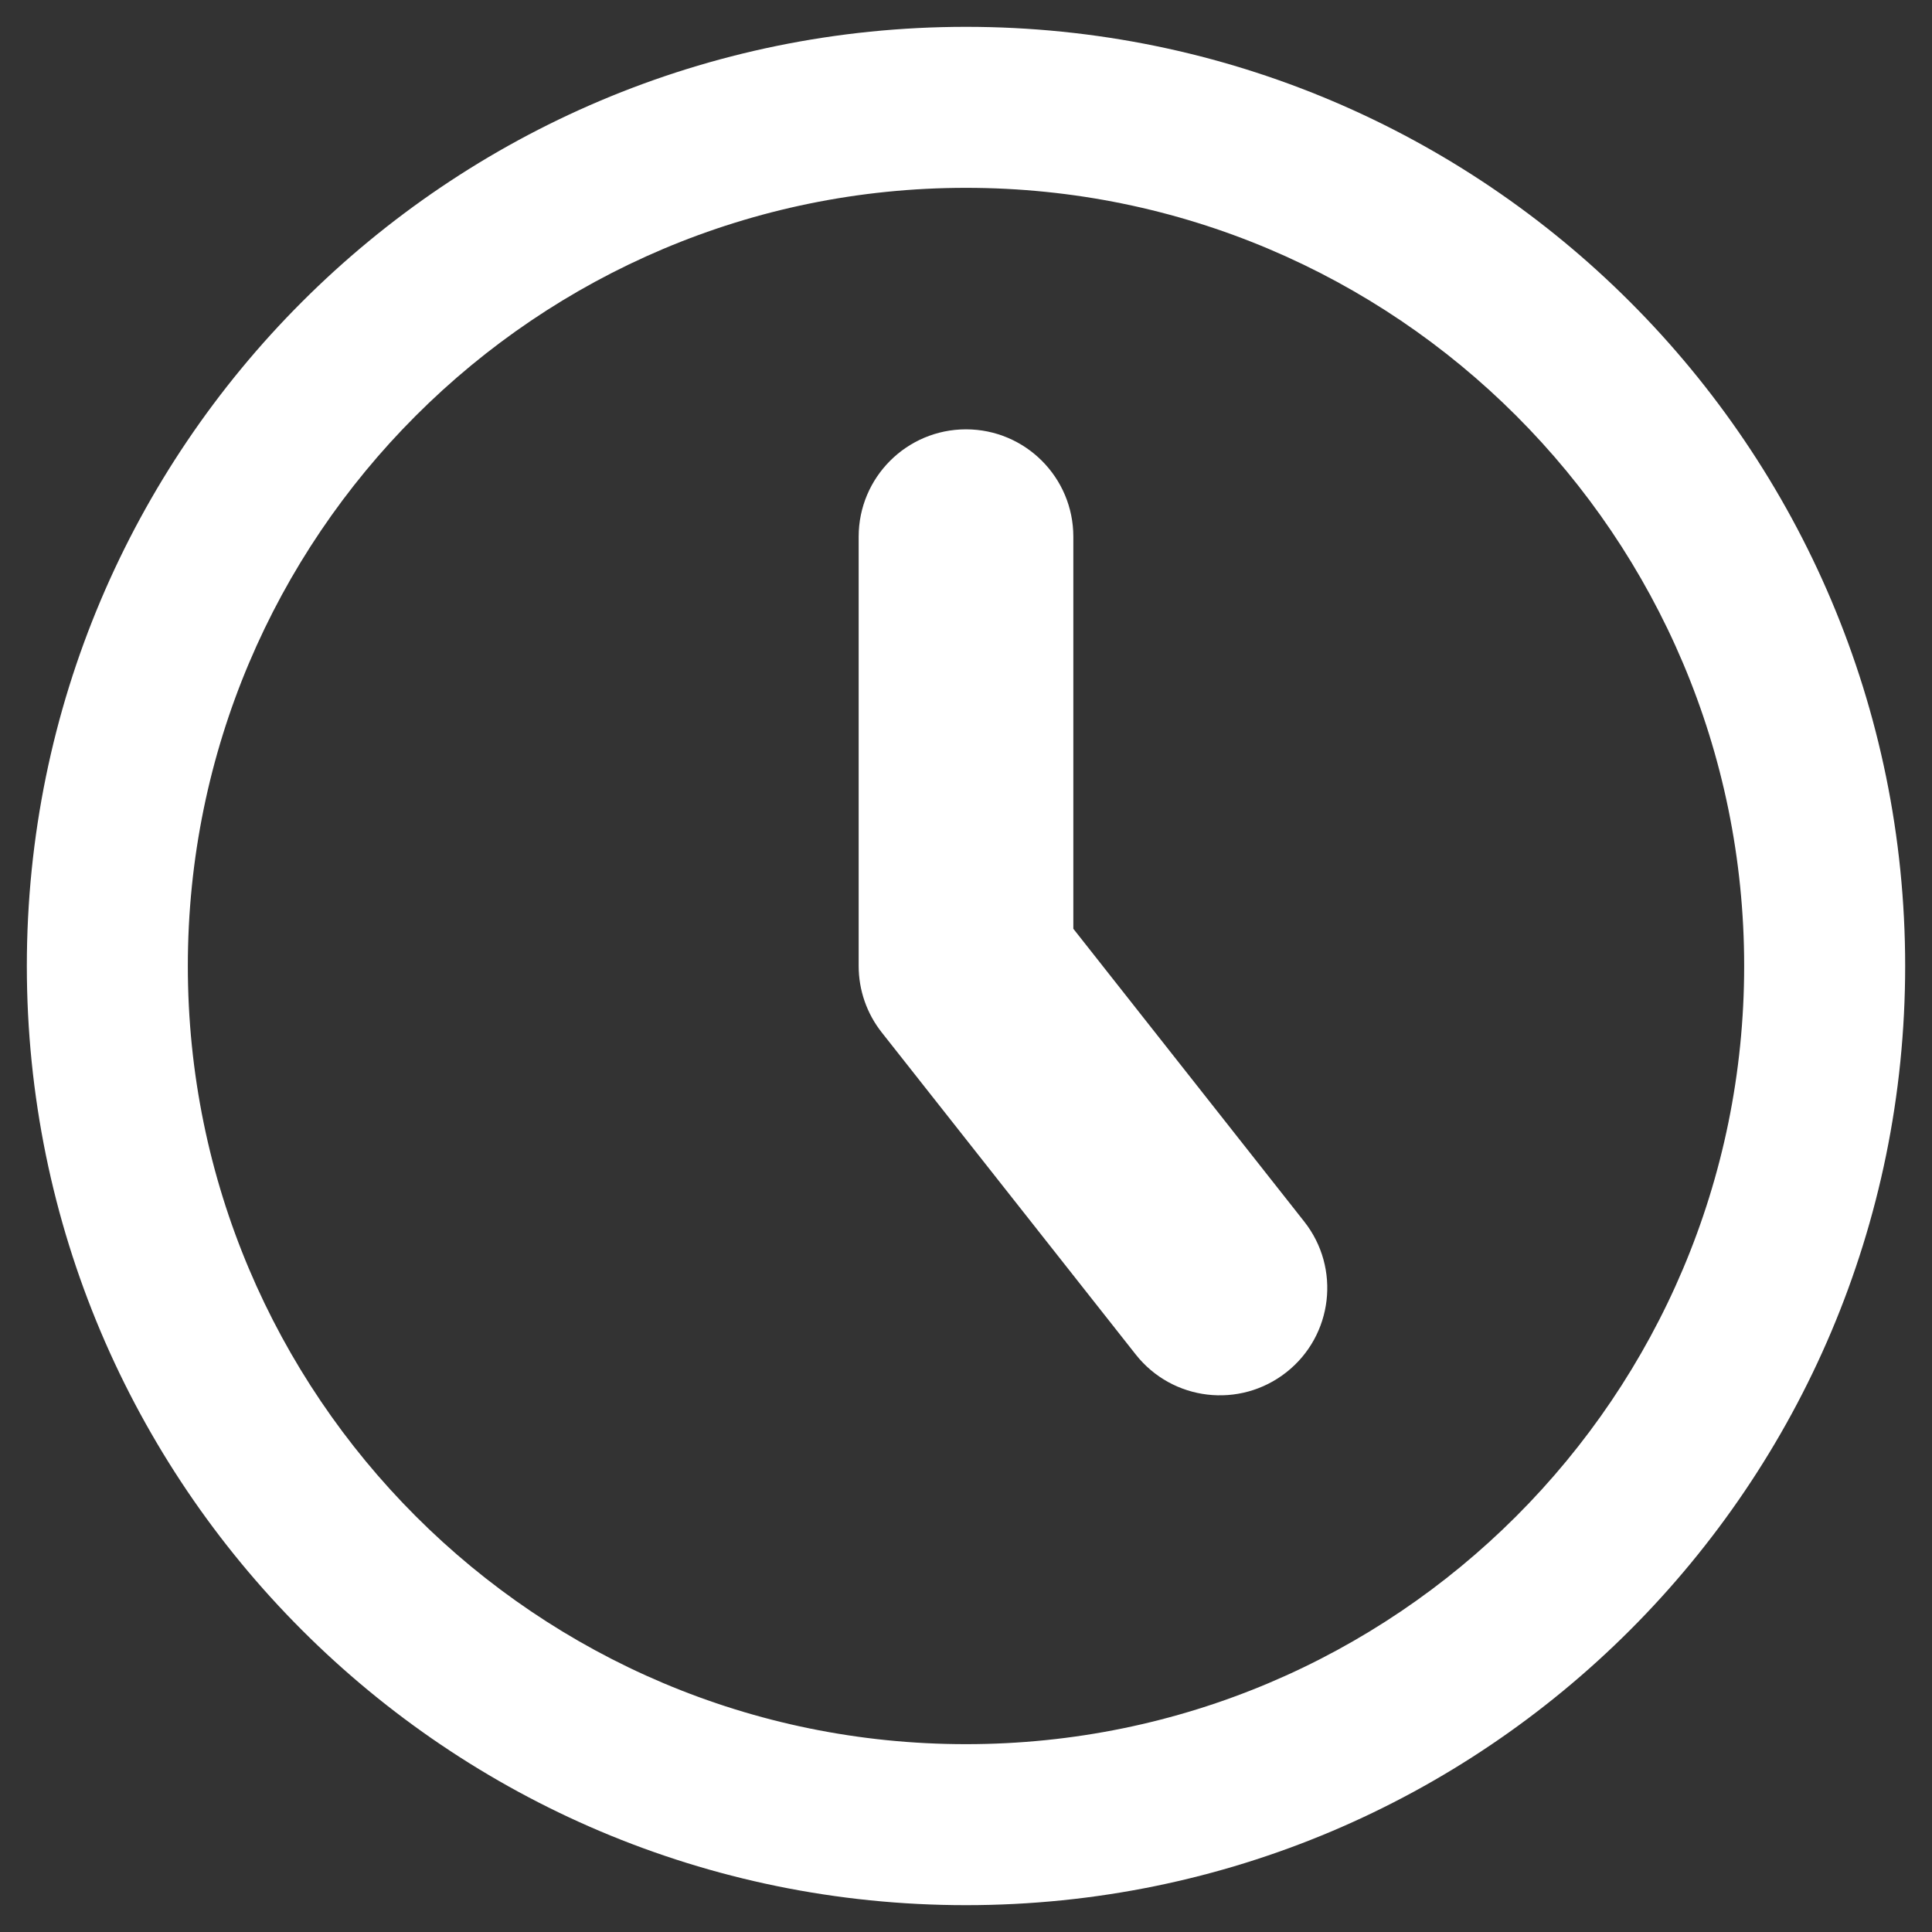 <?xml version="1.0" encoding="UTF-8"?> <svg xmlns="http://www.w3.org/2000/svg" xmlns:xlink="http://www.w3.org/1999/xlink" width="18px" height="18px" viewBox="0 0 18 18"><rect x="0" y="0" width="18" height="18" fill="#333333" stroke="none"/> <!-- Generator: Sketch 52.3 (67297) - http://www.bohemiancoding.com/sketch --> <title>time</title> <desc>Created with Sketch.</desc> <g id="work-3" stroke="none" stroke-width="1" fill="none" fill-rule="evenodd"> <g id="courses-3" transform="translate(-195, -314)" fill="#FFFFFF" fill-rule="nonzero"> <g id="Group" transform="translate(75, 40)"> <g id="Group-7-Copy" transform="translate(25, 270)"> <g id="Group-3" transform="translate(95, 0)"> <path d="M12.151,15.381 C12.493,15.814 12.419,16.443 11.985,16.785 C11.551,17.127 10.923,17.053 10.581,16.619 L8.215,13.619 C8.076,13.443 8,13.225 8,13 L8,9 C8,8.448 8.448,8 9,8 C9.552,8 10,8.448 10,9 L10,12.653 L12.151,15.381 Z M9,21.75 C4.168,21.75 0.25,17.832 0.25,13 C0.25,8.168 4.168,4.25 9,4.25 C13.832,4.25 17.75,8.168 17.75,13 C17.75,17.832 13.832,21.75 9,21.75 Z M9,20.25 C13.004,20.25 16.25,17.004 16.25,13 C16.25,8.996 13.004,5.75 9,5.75 C4.996,5.75 1.75,8.996 1.75,13 C1.75,17.004 4.996,20.25 9,20.25 Z" id="time"></path> </g> </g> </g> </g> </g> </svg> 